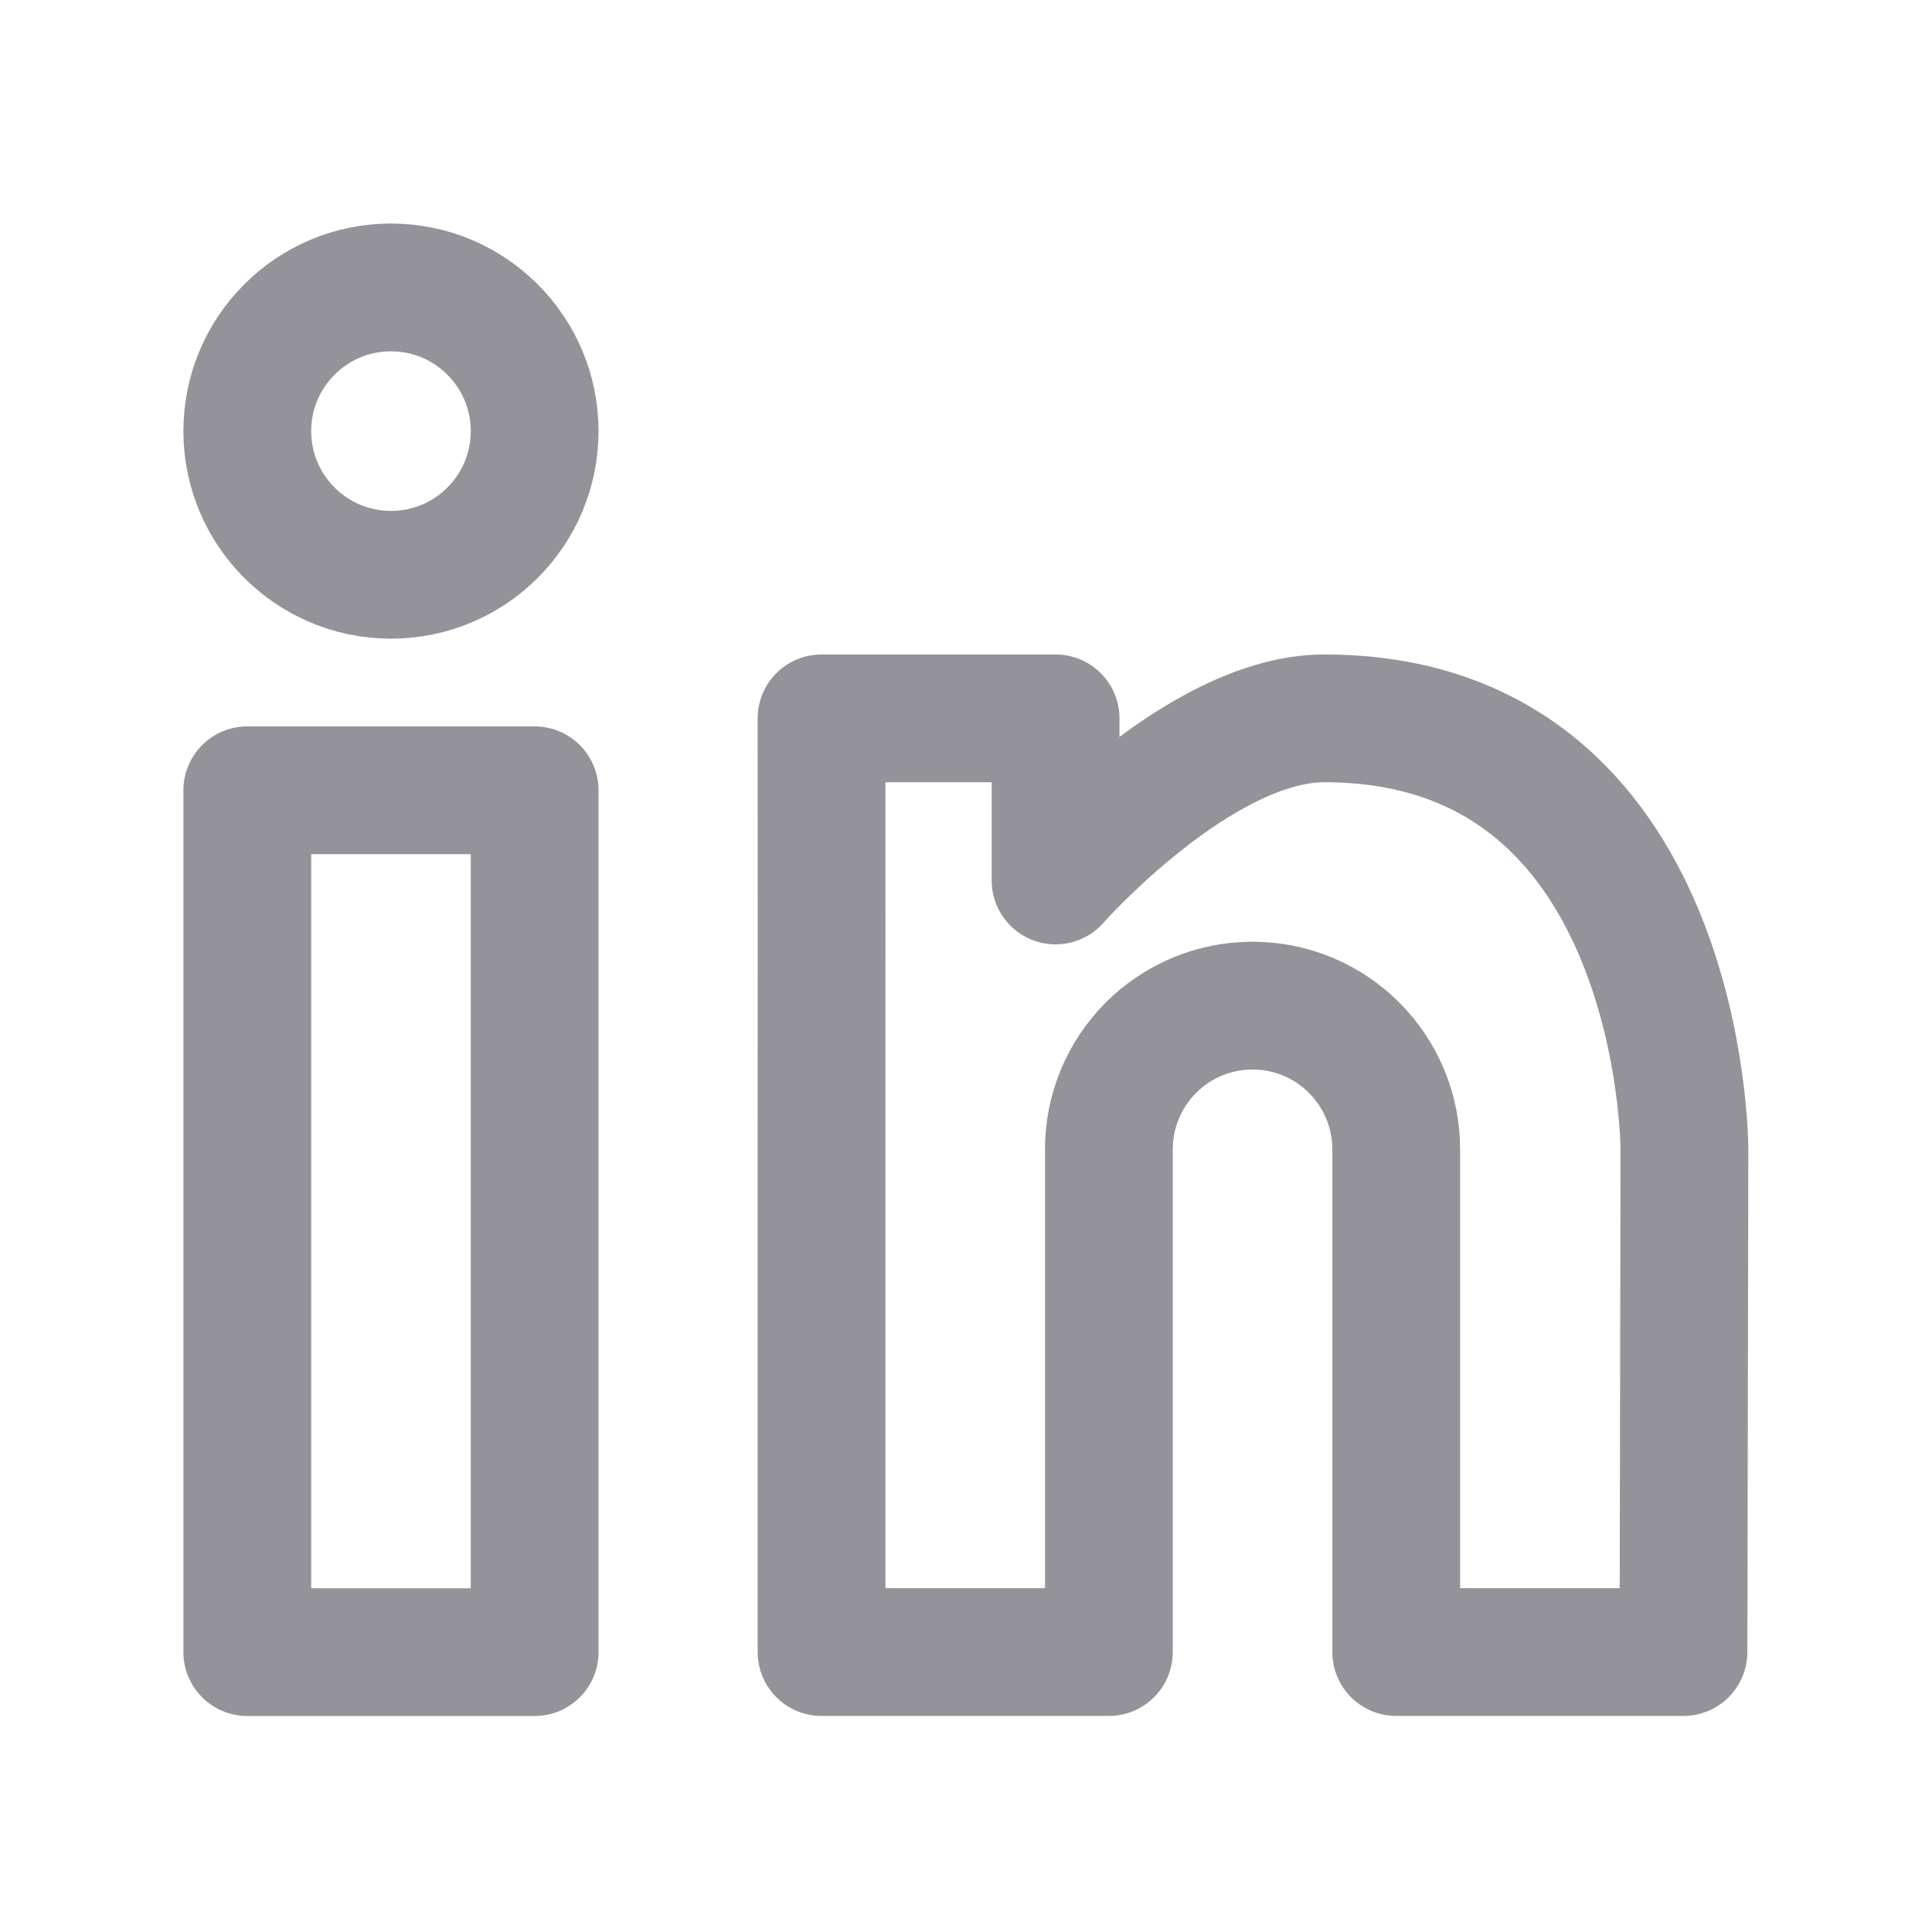 <?xml version="1.0" encoding="UTF-8"?>
<svg xmlns="http://www.w3.org/2000/svg" width="22" height="22" viewBox="0 0 22 22" fill="none">
  <path d="M6.088 8.999H2.816V18.813H6.088V8.999Z" stroke="#939399" stroke-width="1.455" stroke-linecap="round" stroke-linejoin="round"></path>
  <path d="M4.452 6.545C5.356 6.545 6.088 5.813 6.088 4.909C6.088 4.006 5.356 3.273 4.452 3.273C3.549 3.273 2.816 4.006 2.816 4.909C2.816 5.813 3.549 6.545 4.452 6.545Z" stroke="#939399" stroke-width="1.455" stroke-linecap="round" stroke-linejoin="round"></path>
  <path d="M15.081 8.18C19.181 8.18 19.181 13.087 19.181 13.087L19.17 18.812H15.899V13.087C15.899 12.653 15.726 12.237 15.419 11.93C15.113 11.623 14.697 11.451 14.263 11.451C13.829 11.451 13.413 11.623 13.106 11.93C12.799 12.237 12.627 12.653 12.627 13.087V18.812H9.355V13.087C9.355 12.422 9.356 8.998 9.355 8.18C9.675 8.18 12.02 8.18 12.02 8.18V10.026C12.02 10.026 13.649 8.18 15.081 8.18Z" stroke="#939399" stroke-width="1.455" stroke-linecap="round" stroke-linejoin="round"></path>
</svg>
